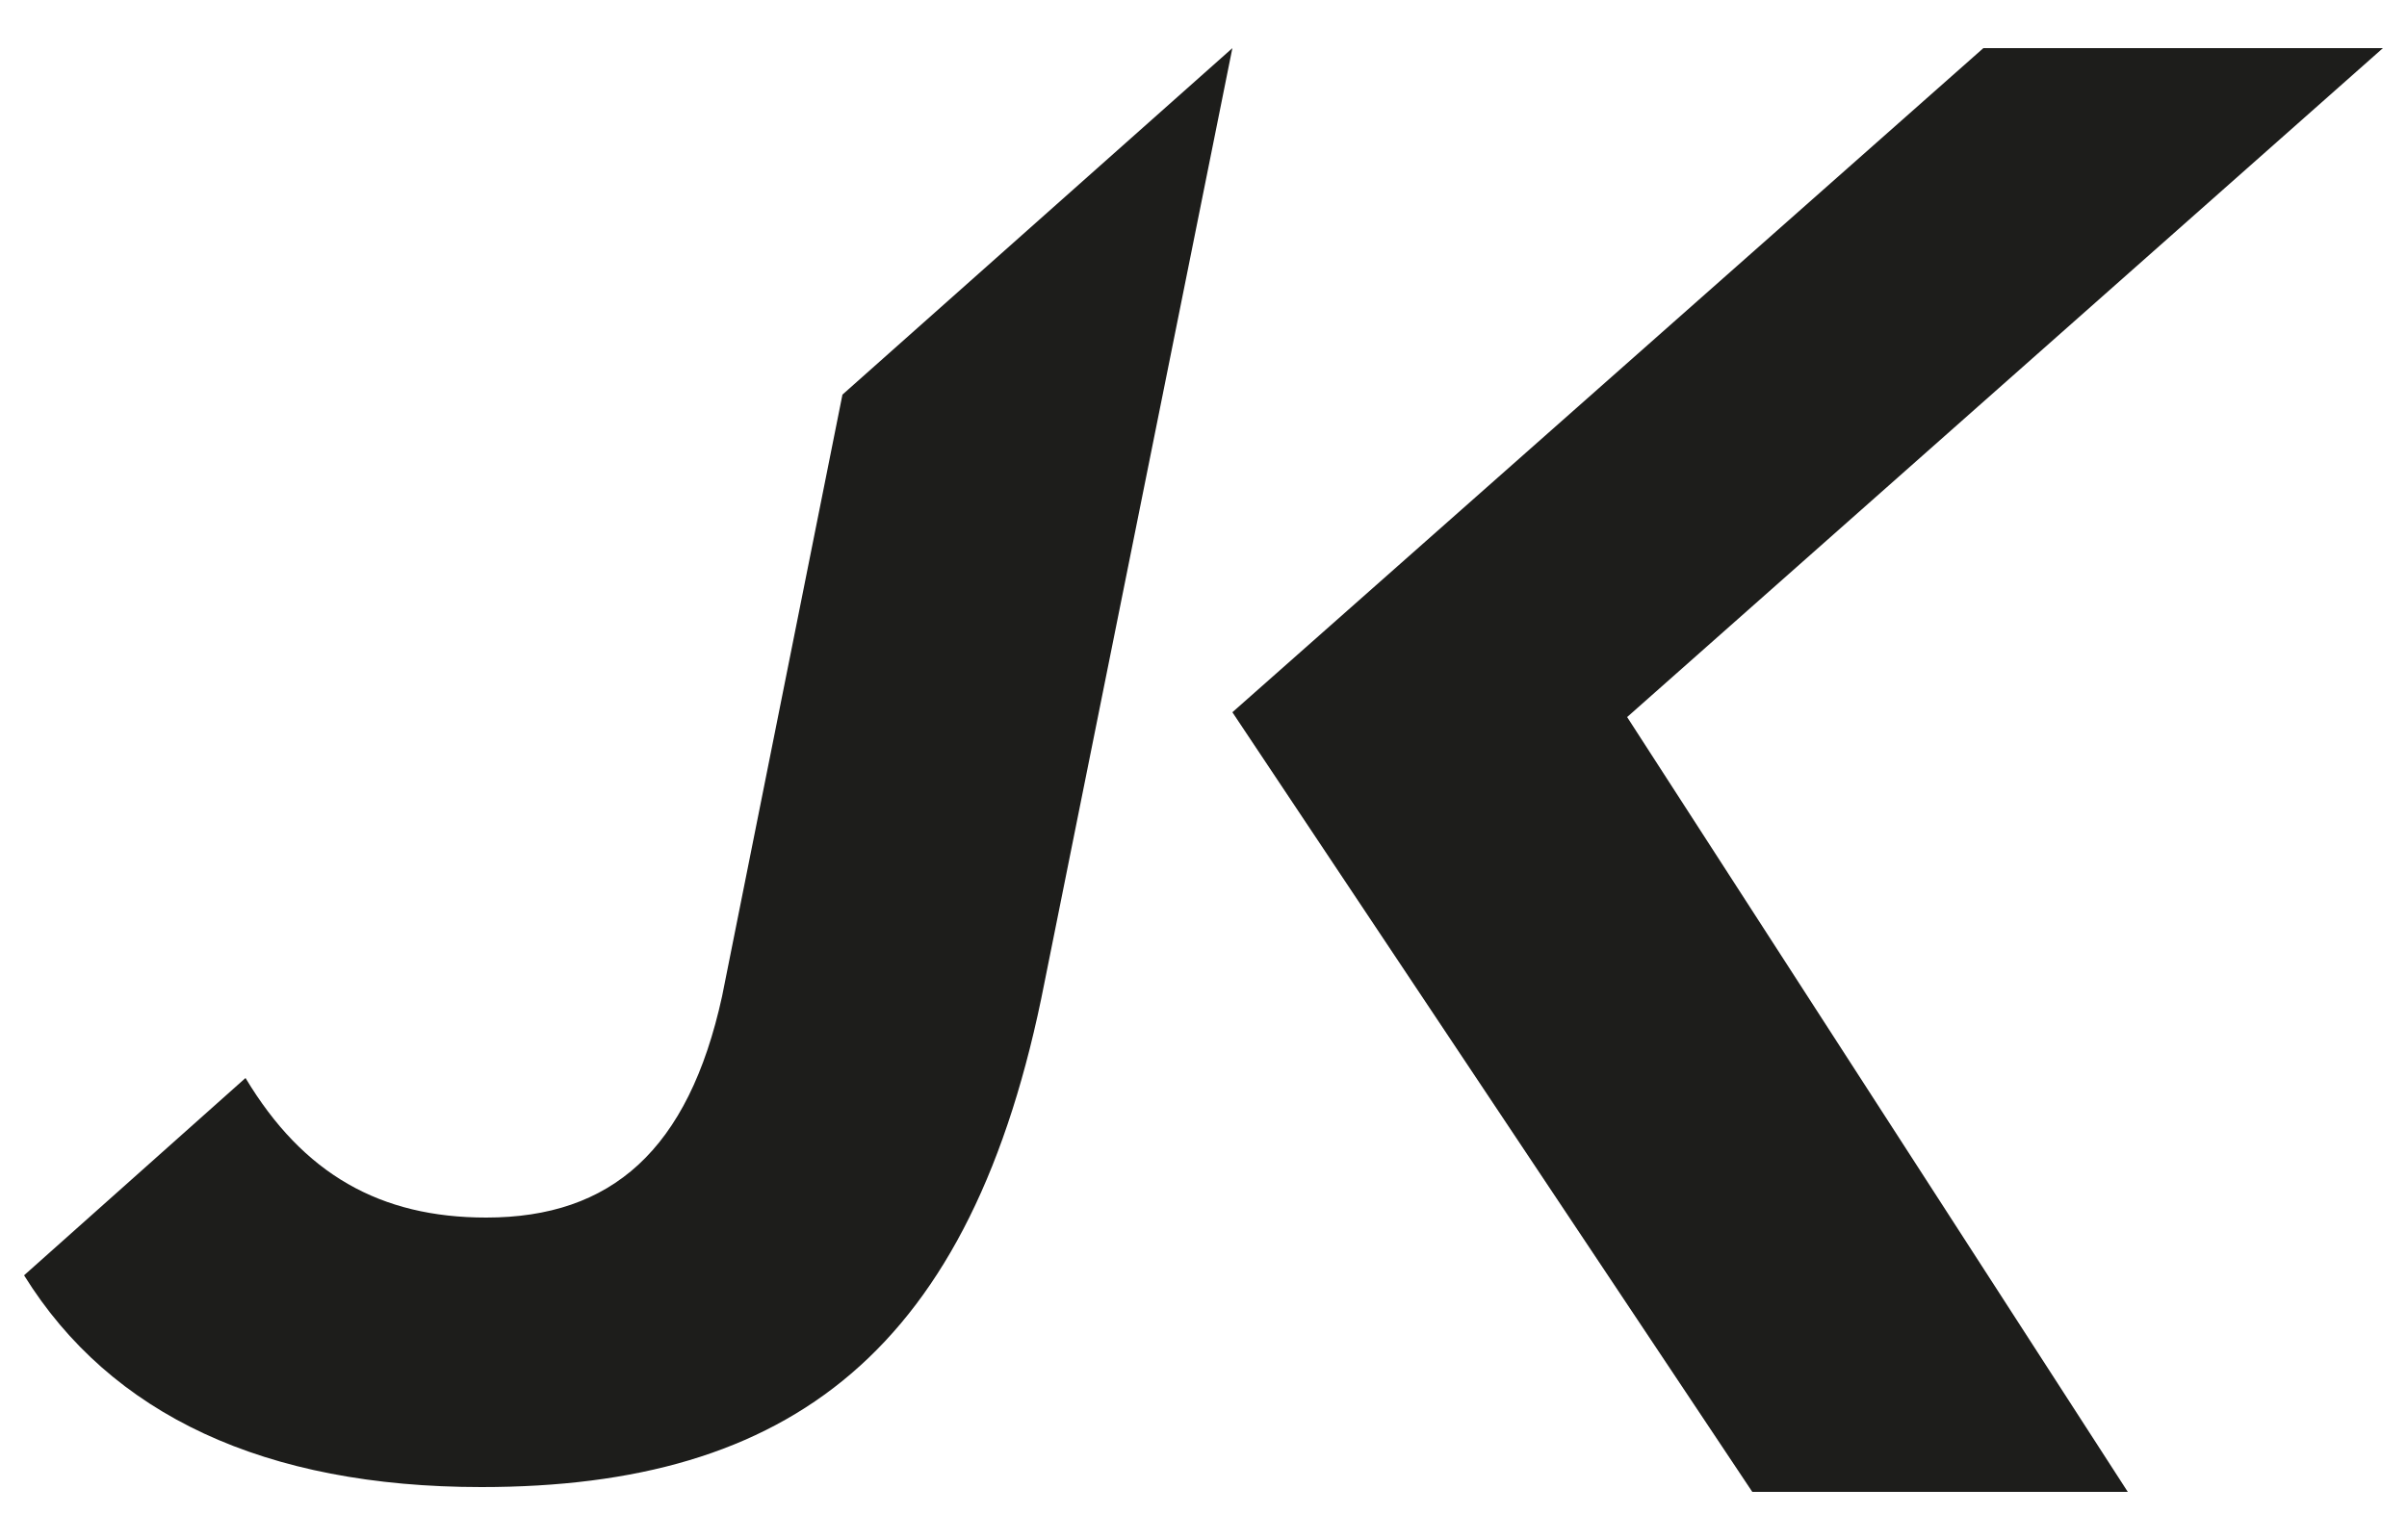 <?xml version="1.0" encoding="utf-8"?>
<!-- Generator: $$$/GeneralStr/196=Adobe Illustrator 27.6.0, SVG Export Plug-In . SVG Version: 6.00 Build 0)  -->
<svg version="1.1" id="Ebene_1" xmlns="http://www.w3.org/2000/svg" xmlns:xlink="http://www.w3.org/1999/xlink" x="0px" y="0px"
	 viewBox="0 0 50 32" style="enable-background:new 0 0 50 32;" xml:space="preserve">
<style type="text/css">
	.st0{fill:#1D1D1B;}
</style>
<g>
	<g>
		<path class="st0" d="M0.5,26.5l4.6-4.1c1.2,2,2.8,2.9,5,2.9c2.6,0,4.2-1.4,4.9-4.6l2.5-12.5l8.1-7.2l-3.9,19.4
			c-1.5,7.7-5.3,10.5-11.7,10.5C5.5,30.9,2.3,29.4,0.5,26.5L0.5,26.5z"/>
		<polygon class="st0" points="33.8,14.9 44.2,31 36.4,31 25.6,14.8 41.2,1 49.5,1 33.8,14.9 		"/>
	</g>
</g>
</svg>
